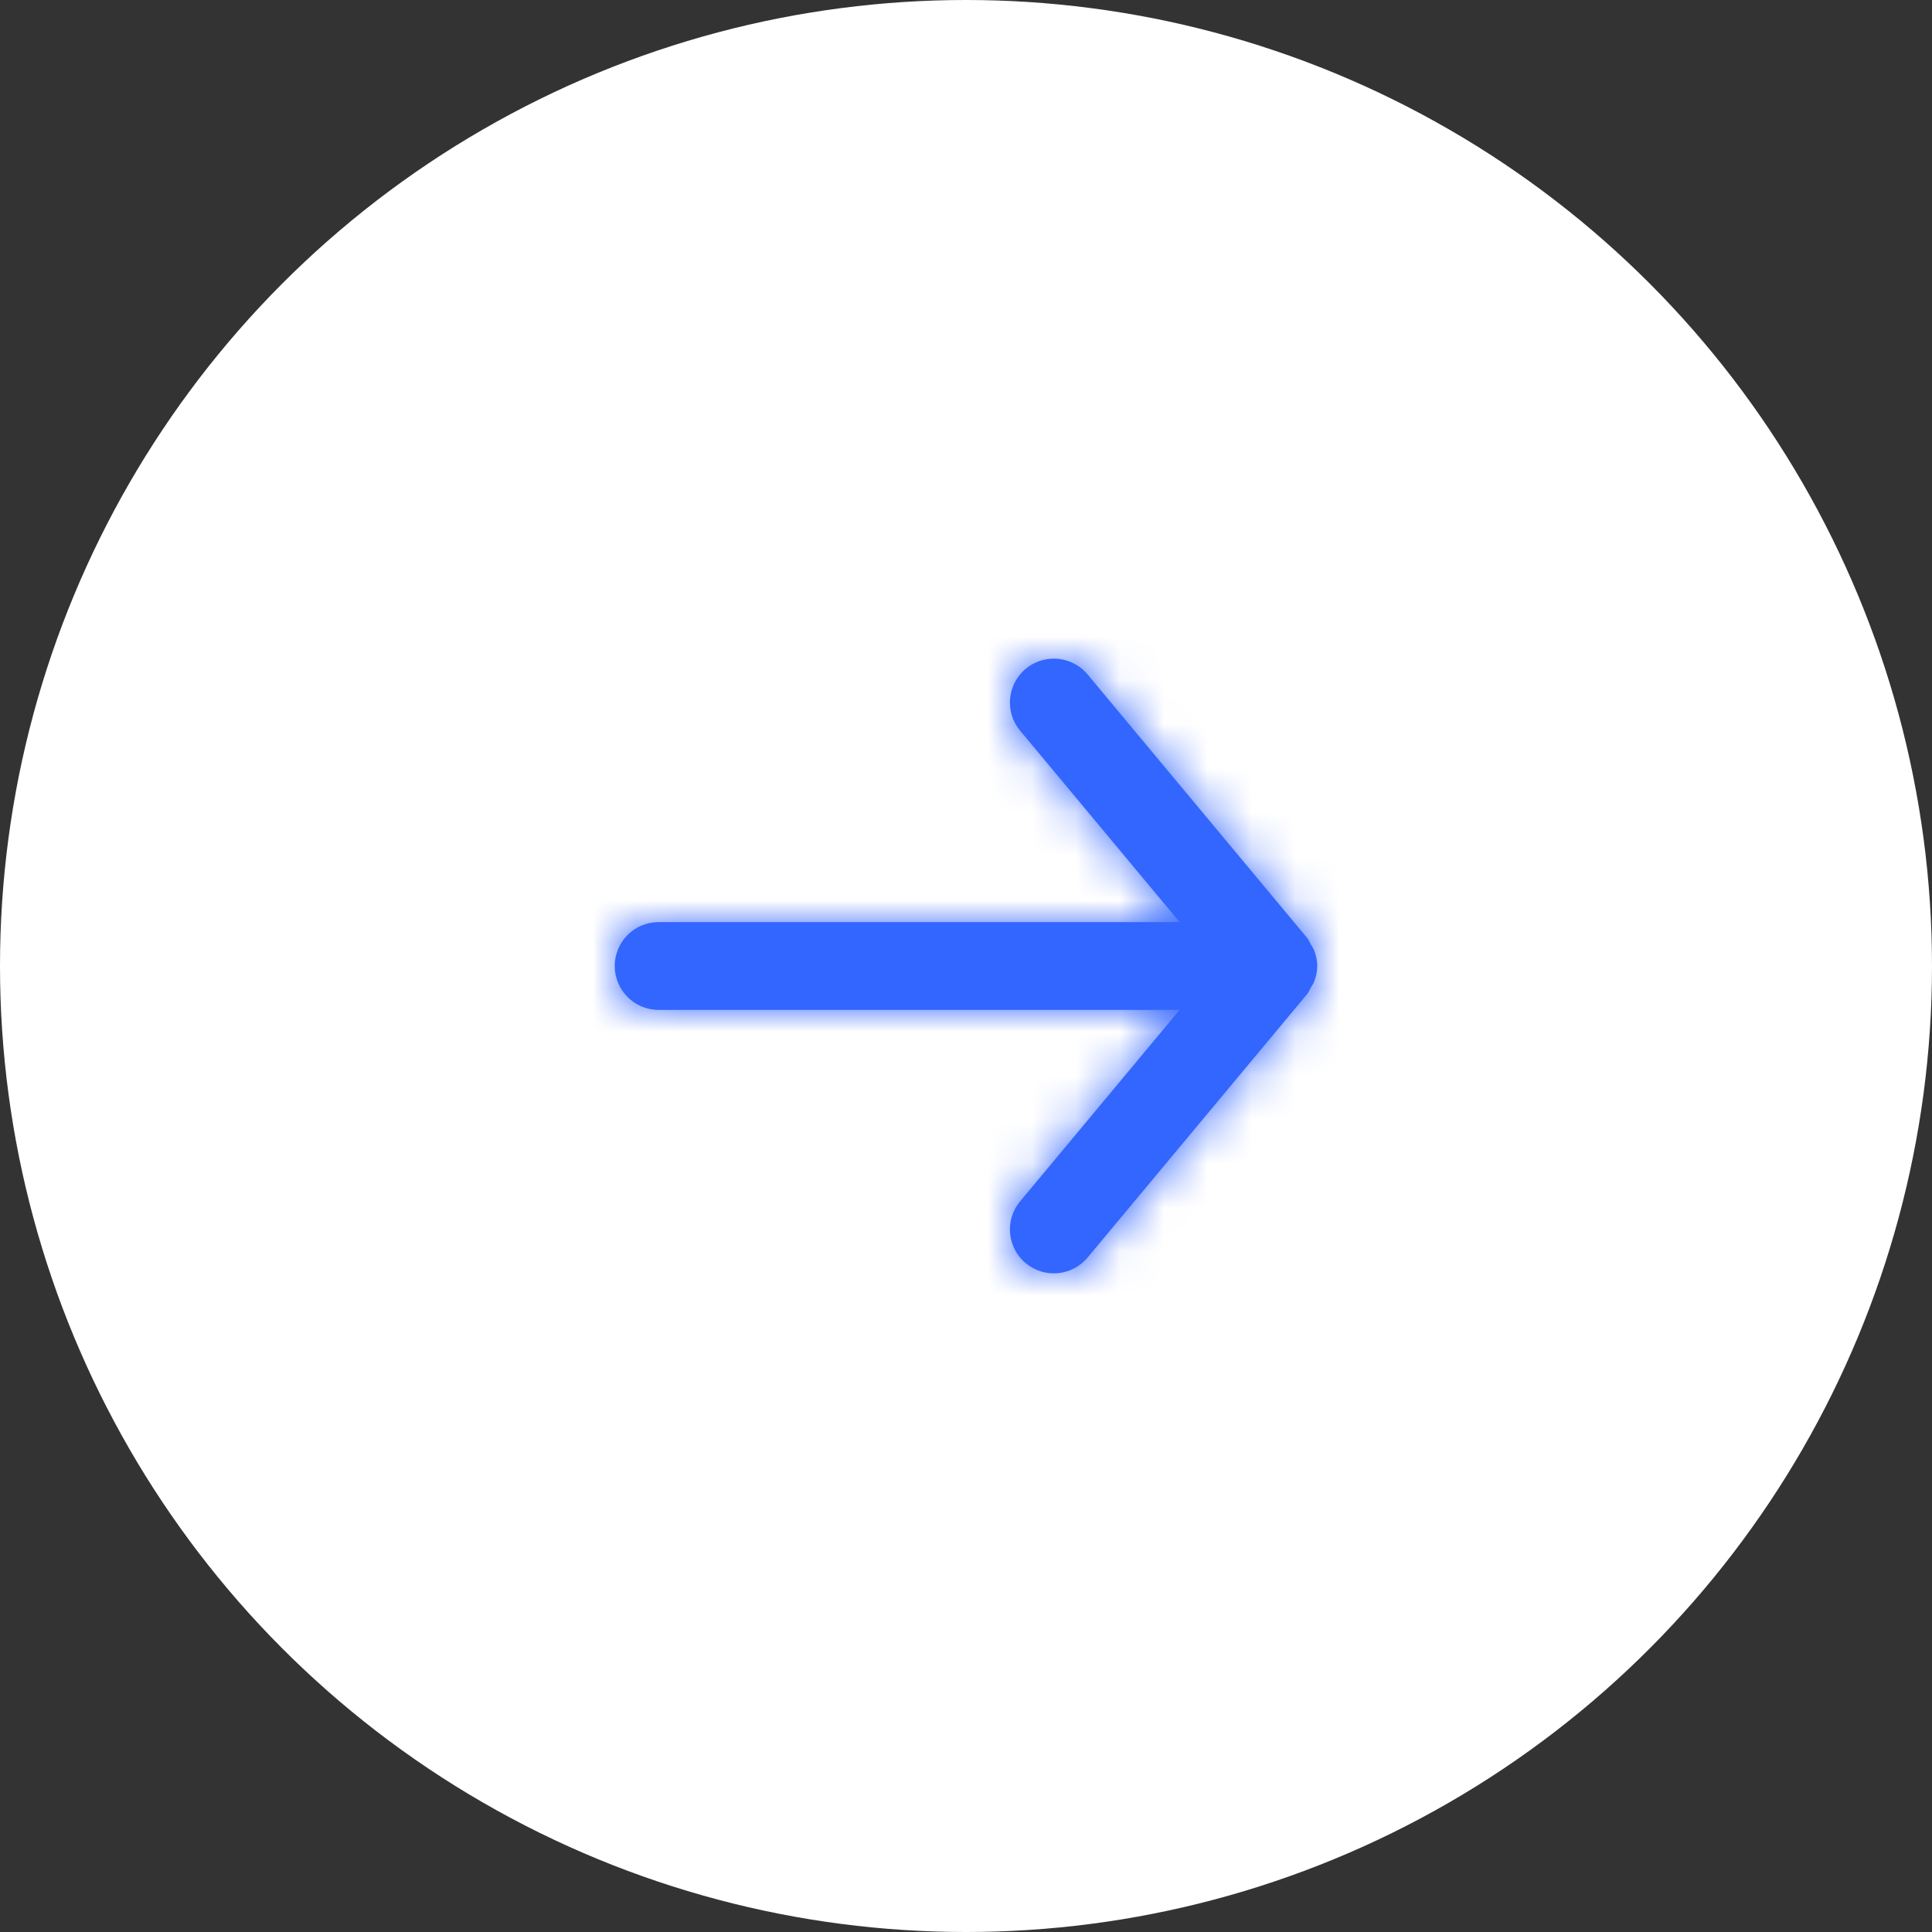 <svg width="44" height="44" viewBox="0 0 44 44" fill="none" xmlns="http://www.w3.org/2000/svg">
<rect x="0" y="0" width="44" height="44" fill="#333333" stroke="none"/>
<circle cx="22" cy="22" r="22" fill="white"/>
<path fill-rule="evenodd" clip-rule="evenodd" d="M15 23H26.865L23.232 27.36C22.878 27.784 22.936 28.415 23.36 28.768C23.785 29.122 24.415 29.064 24.769 28.64L29.769 22.64C29.808 22.593 29.827 22.538 29.856 22.486C29.88 22.444 29.909 22.408 29.927 22.362C29.972 22.247 29.999 22.126 29.999 22.004C29.999 22.003 30 22.001 30 22C30 21.999 29.999 21.997 29.999 21.996C29.999 21.874 29.972 21.753 29.927 21.638C29.909 21.592 29.88 21.556 29.856 21.514C29.827 21.462 29.808 21.407 29.769 21.36L24.769 15.36C24.57 15.123 24.286 15 24 15C23.774 15 23.547 15.076 23.36 15.232C22.936 15.585 22.878 16.216 23.232 16.64L26.865 21H15C14.448 21 14 21.448 14 22C14 22.552 14.448 23 15 23Z" fill="#3366FF"/>
<mask id="mask0_129_7603" style="mask-type:luminance" maskUnits="userSpaceOnUse" x="14" y="15" width="16" height="14">
<path fill-rule="evenodd" clip-rule="evenodd" d="M15 23H26.865L23.232 27.36C22.878 27.784 22.936 28.415 23.36 28.768C23.785 29.122 24.415 29.064 24.769 28.64L29.769 22.64C29.808 22.593 29.827 22.538 29.856 22.486C29.88 22.444 29.909 22.408 29.927 22.362C29.972 22.247 29.999 22.126 29.999 22.004C29.999 22.003 30 22.001 30 22C30 21.999 29.999 21.997 29.999 21.996C29.999 21.874 29.972 21.753 29.927 21.638C29.909 21.592 29.88 21.556 29.856 21.514C29.827 21.462 29.808 21.407 29.769 21.36L24.769 15.36C24.57 15.123 24.286 15 24 15C23.774 15 23.547 15.076 23.36 15.232C22.936 15.585 22.878 16.216 23.232 16.64L26.865 21H15C14.448 21 14 21.448 14 22C14 22.552 14.448 23 15 23Z" fill="white"/>
</mask>
<g mask="url(#mask0_129_7603)">
<rect x="10" y="10" width="24" height="24" fill="#3366FF"/>
</g>
</svg>
